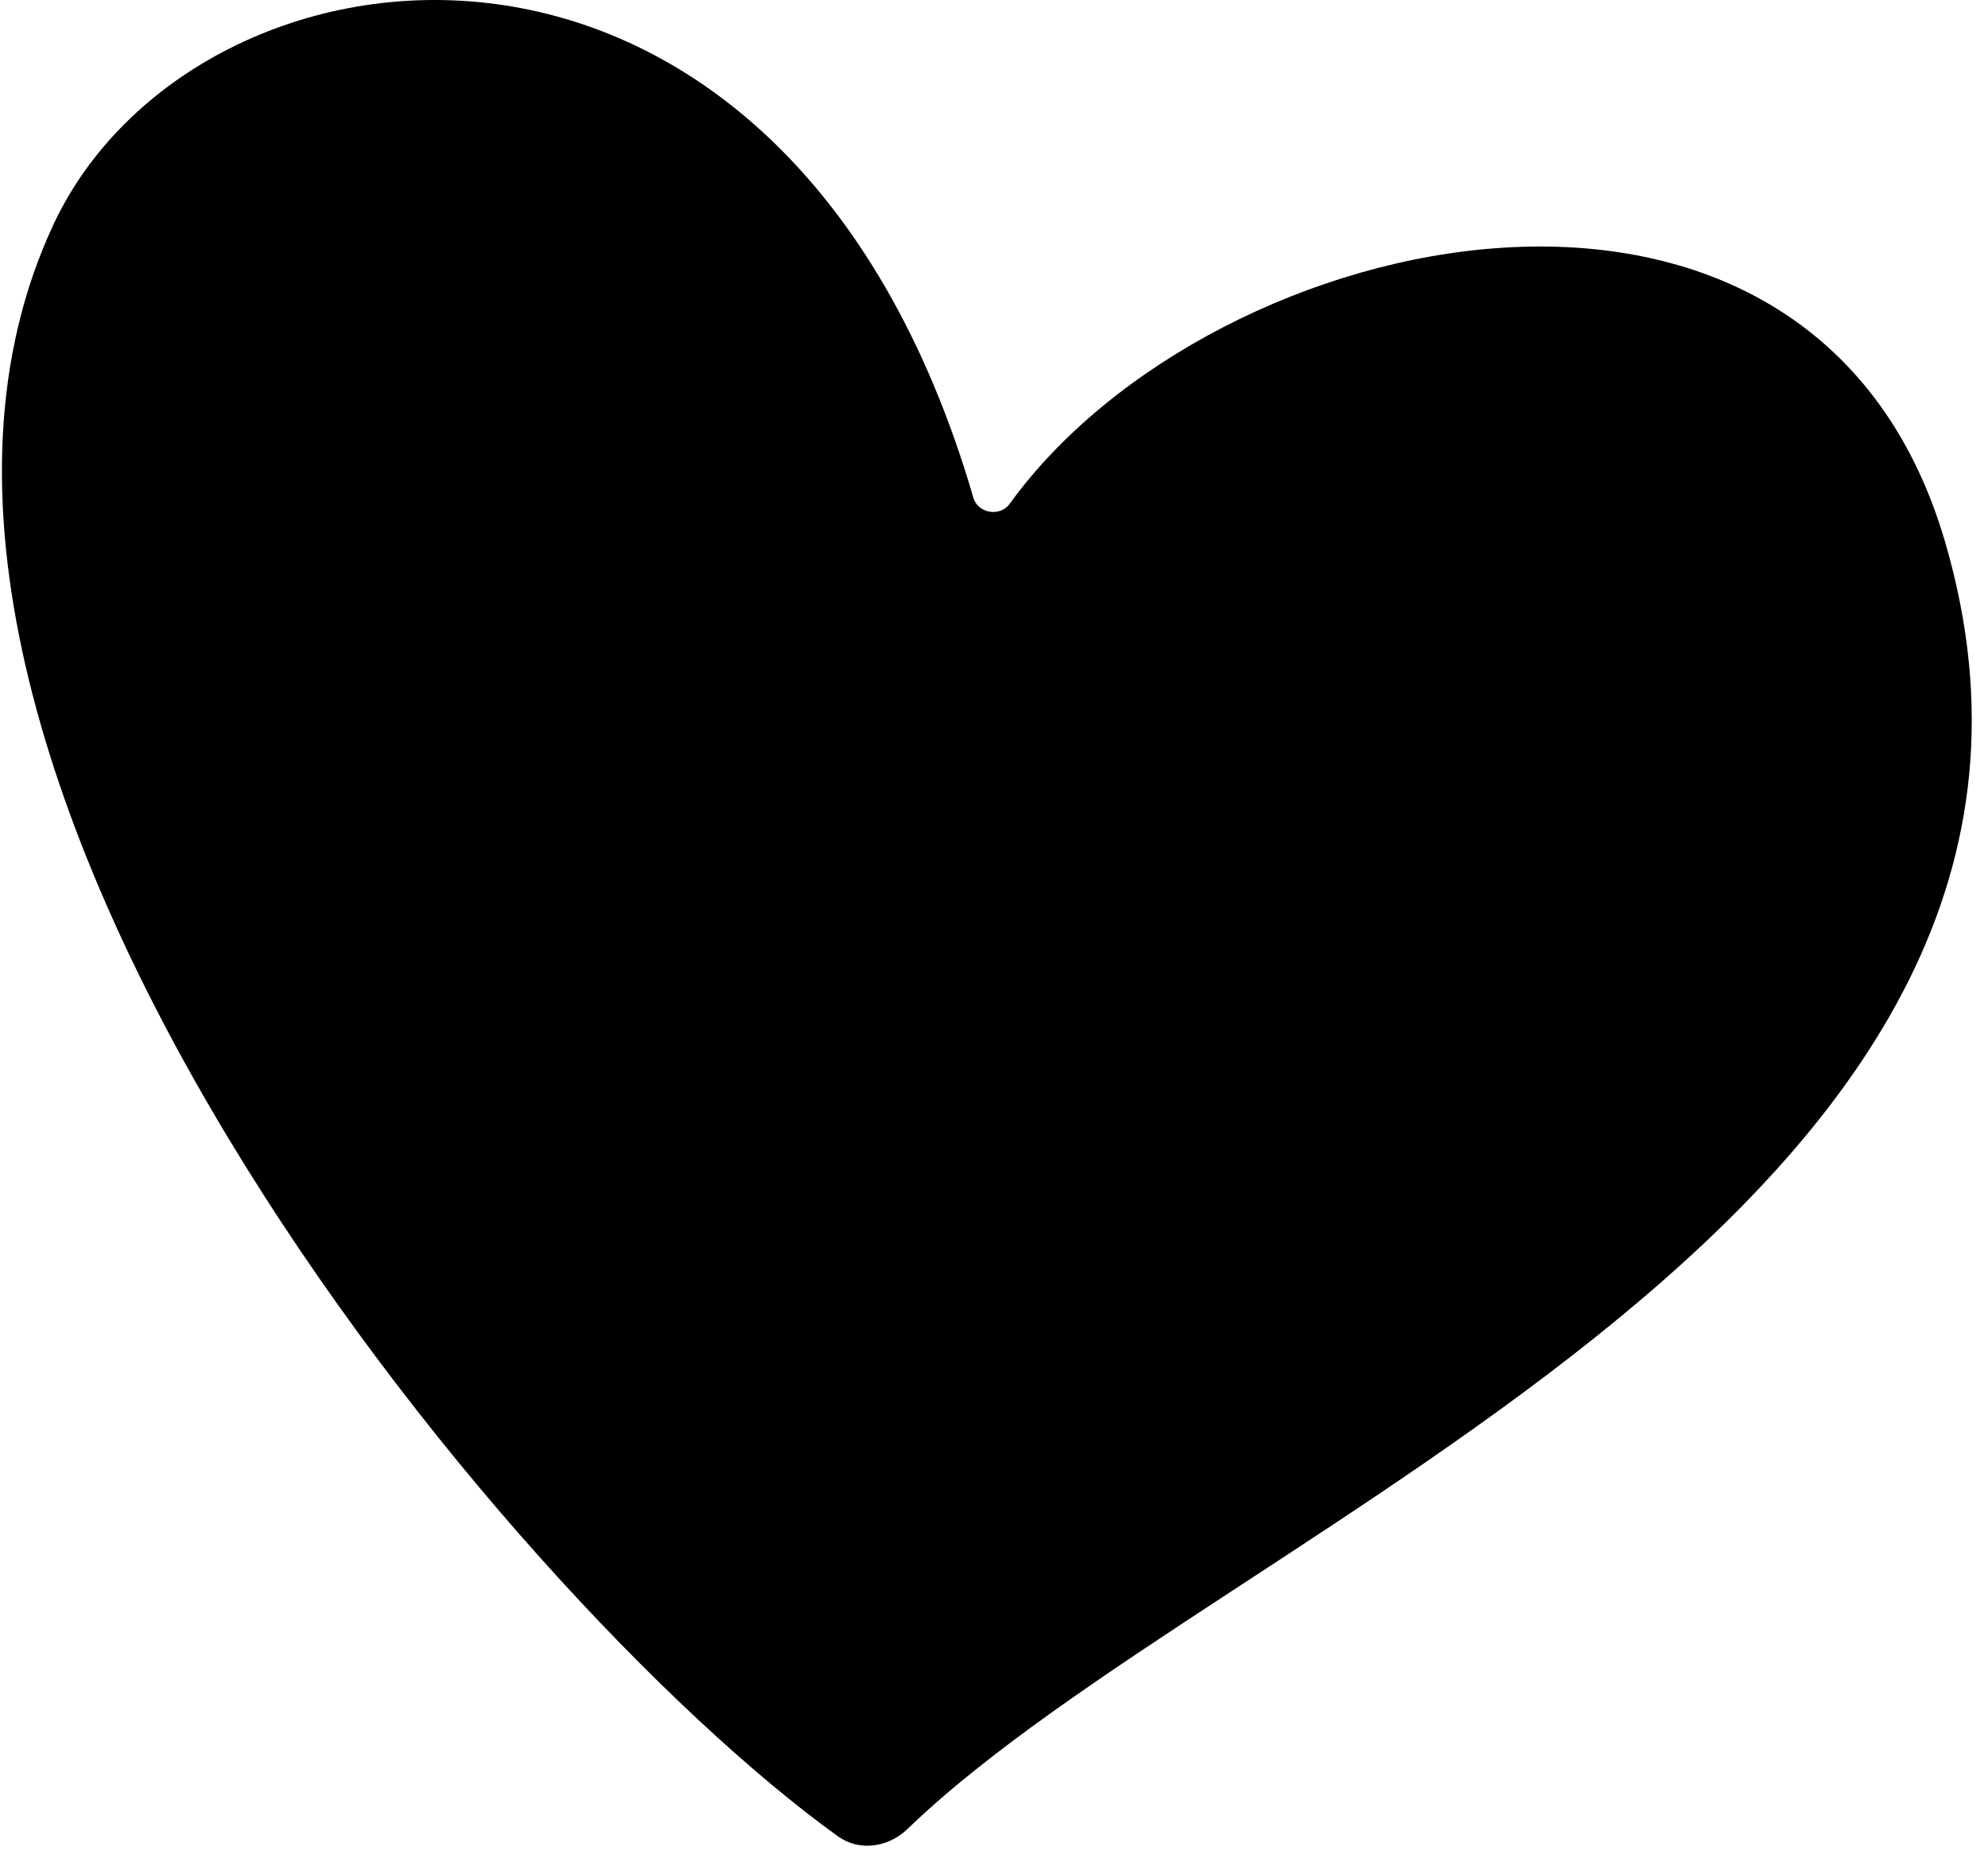 <svg width="110" height="103" viewBox="0 0 110 103" fill="none" xmlns="http://www.w3.org/2000/svg">
<path d="M107.621 29.961C118.362 66.619 67.728 84.254 50.219 101.173C49.164 102.193 47.56 102.442 46.368 101.585C27.814 88.253 -10.611 41.55 2.943 12.451C10.77 -4.351 43.382 -8.389 53.861 27.539C54.113 28.404 55.336 28.605 55.864 27.875C67.148 12.258 100.305 4.993 107.621 29.961Z" fill="#1E1E1E" style="fill:#1E1E1E;fill:color(display-p3 0.118 0.118 0.118);fill-opacity:1;"/>
</svg>
